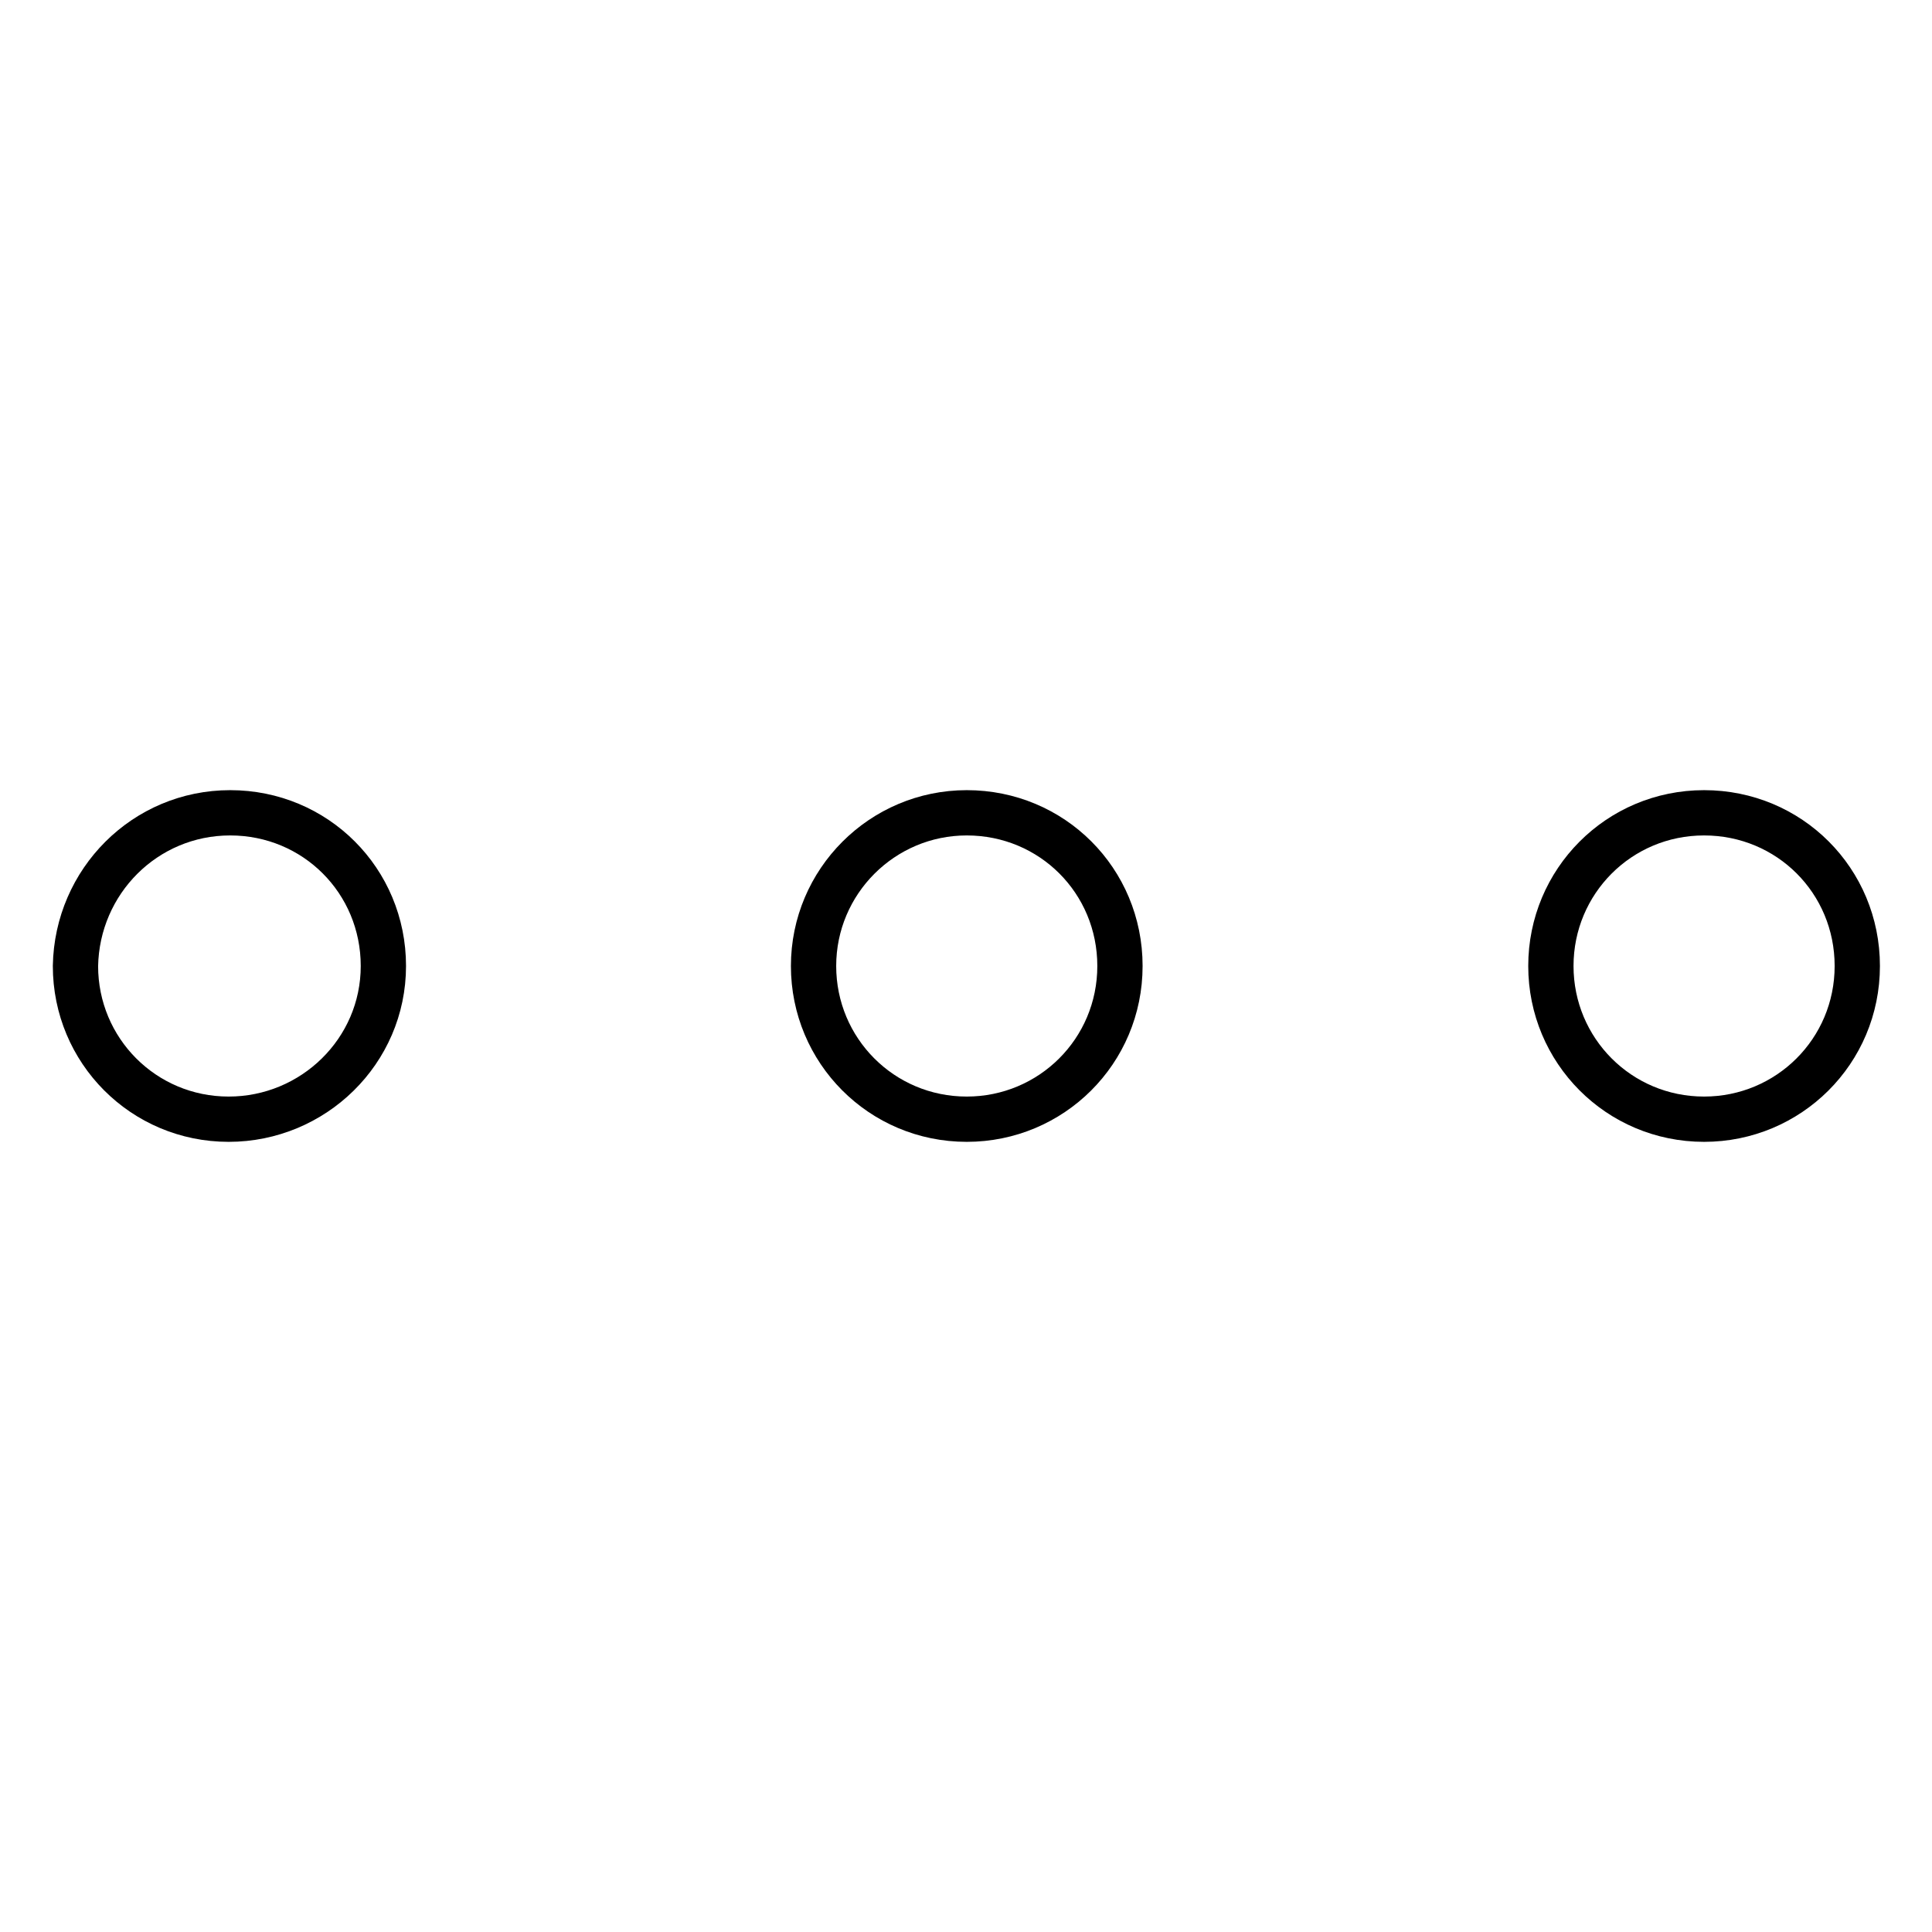 <?xml version="1.0" encoding="utf-8"?>
<!-- Svg Vector Icons : http://www.onlinewebfonts.com/icon -->
<!DOCTYPE svg PUBLIC "-//W3C//DTD SVG 1.1//EN" "http://www.w3.org/Graphics/SVG/1.1/DTD/svg11.dtd">
<svg version="1.1" xmlns="http://www.w3.org/2000/svg" xmlns:xlink="http://www.w3.org/1999/xlink" x="0px" y="0px" viewBox="0 0 256 256" enable-background="new 0 0 256 256" xml:space="preserve">
<g> <path stroke-width="6" fill-opacity="0" stroke="#000000"  d="M205.5,128c0,11.2,9,20.3,20.3,20.3c11.2,0,20.3-9,20.3-20.3s-9-20.3-20.3-20.3 C214.5,107.7,205.5,116.8,205.5,128z M107.8,128c0,11.2,9,20.3,20.3,20.3c11.2,0,20.3-9,20.3-20.3s-9-20.3-20.3-20.3 C116.9,107.7,107.8,116.8,107.8,128z M10,128c0,11.2,9,20.3,20.3,20.3c11.2,0,20.5-9,20.5-20.3s-9-20.3-20.3-20.3 S10.2,116.8,10,128z"/></g>
</svg>
